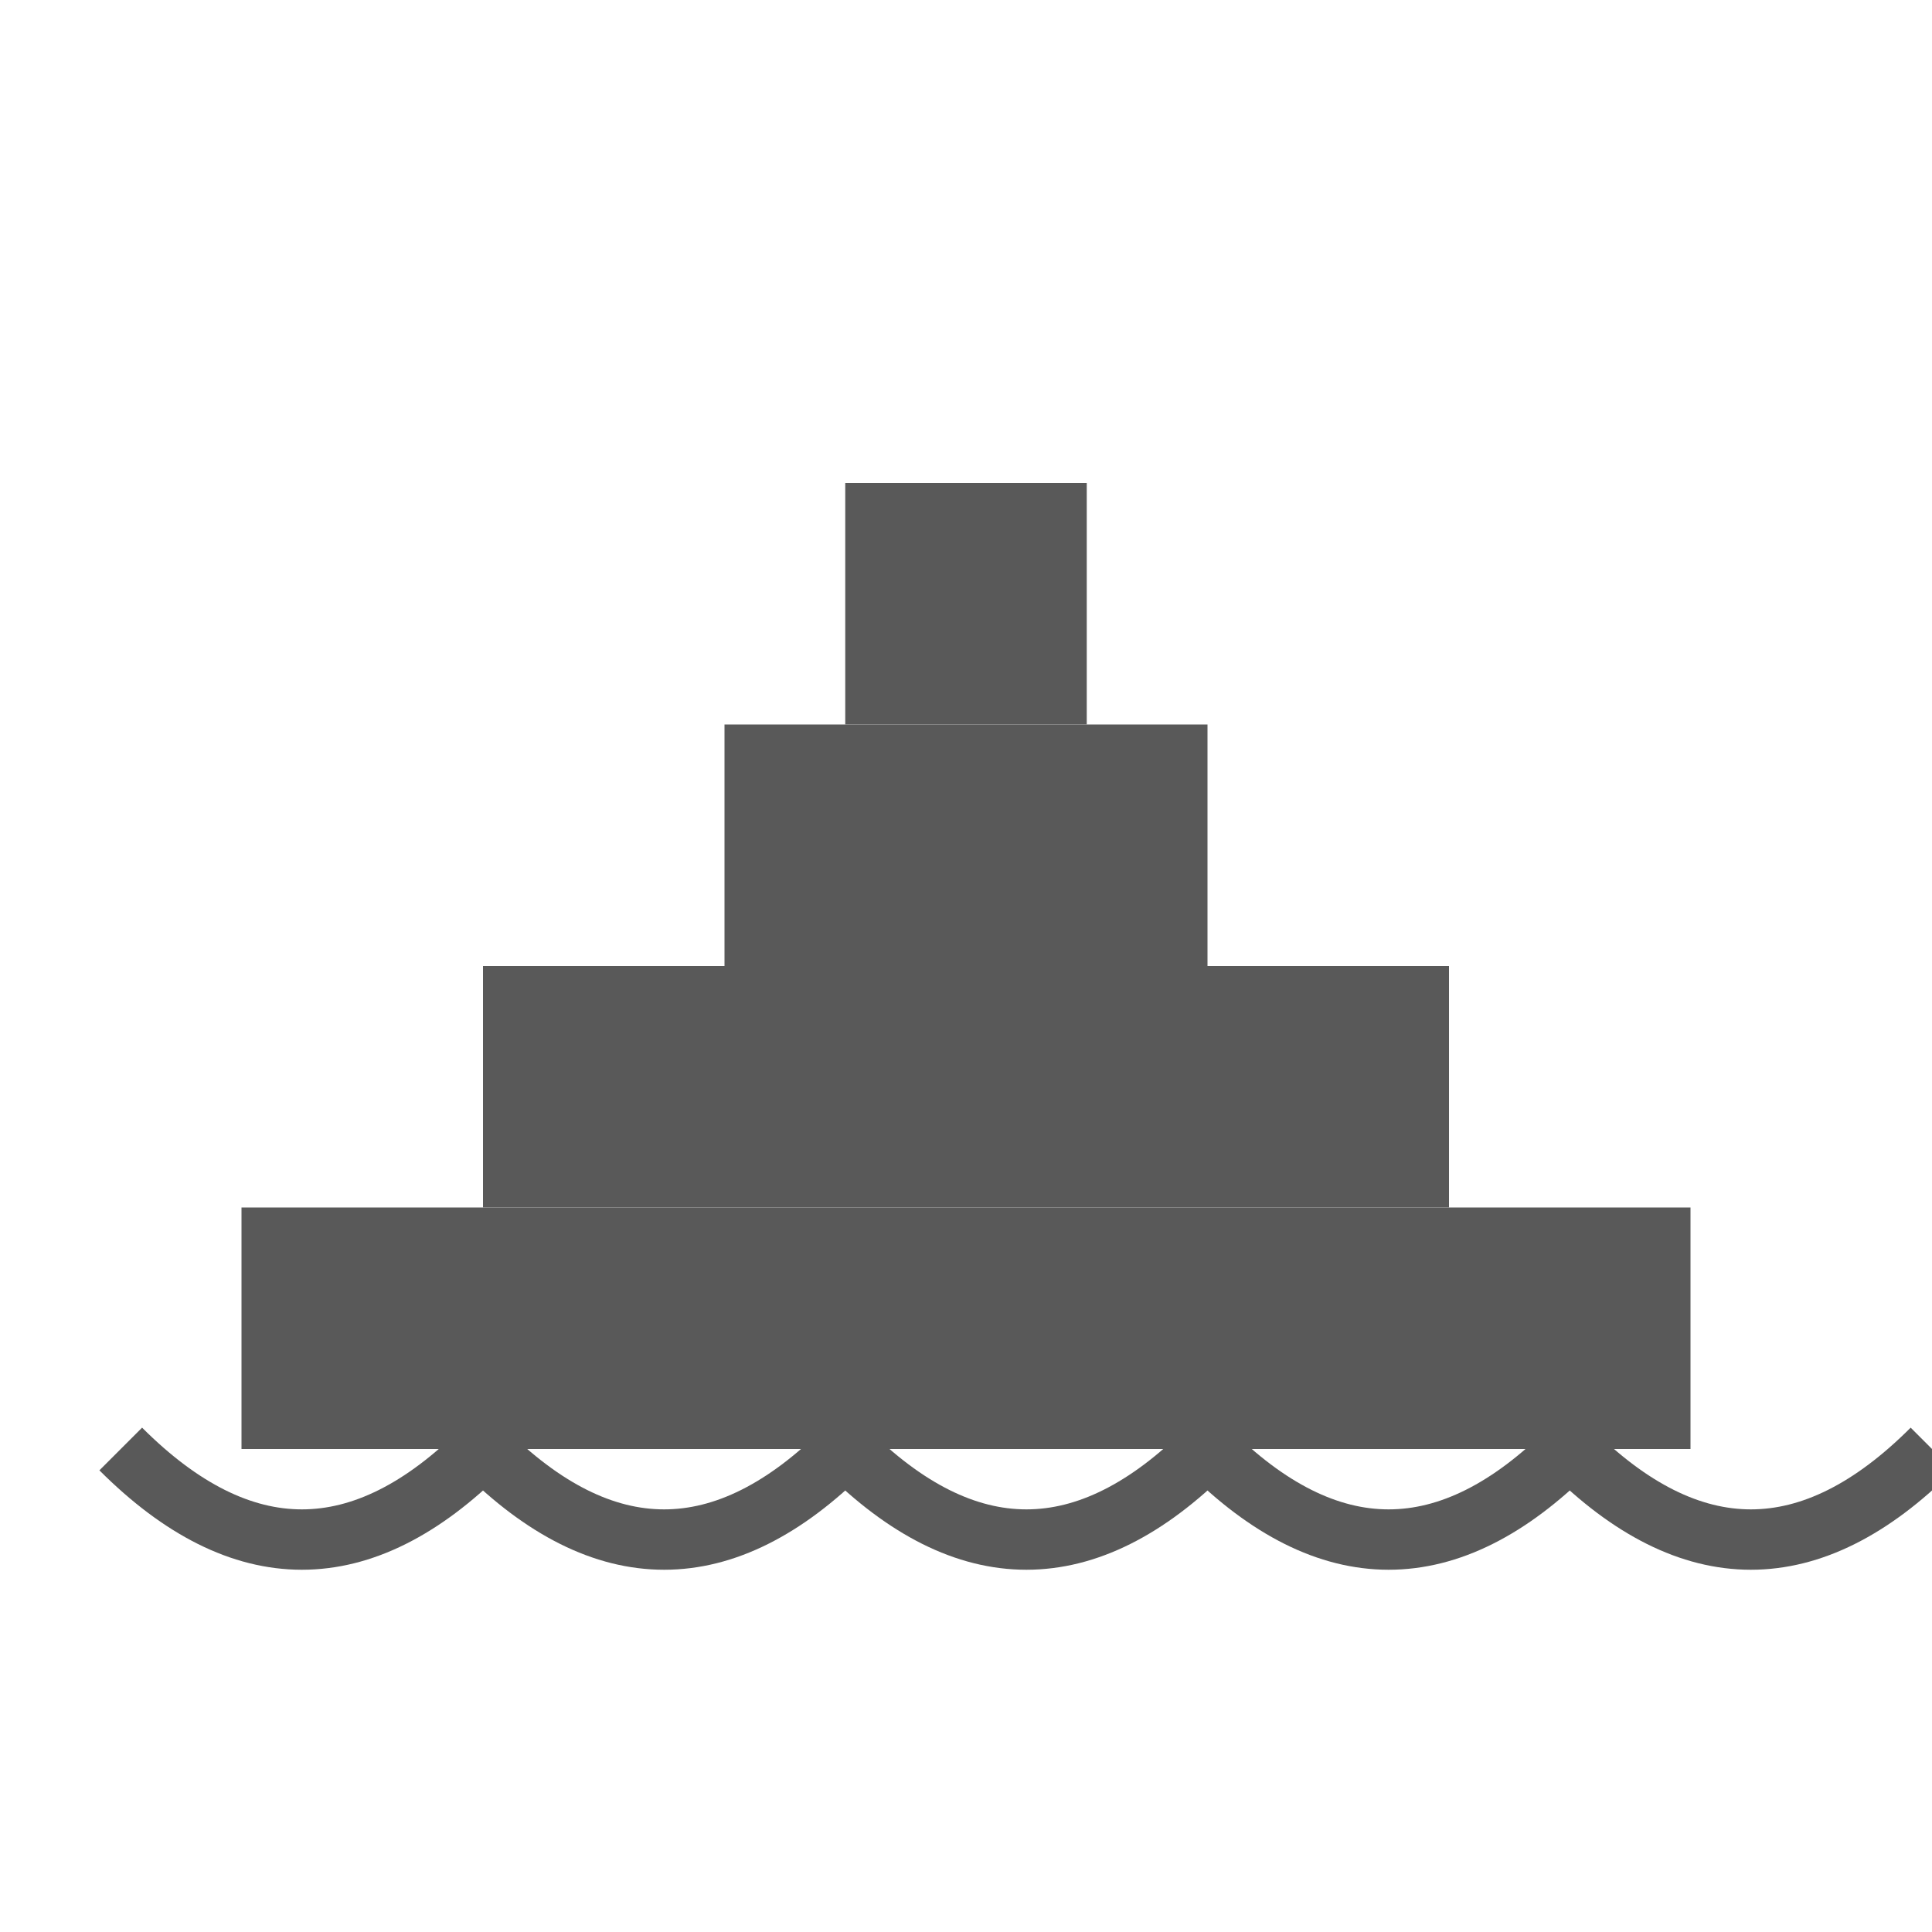 <svg xmlns="http://www.w3.org/2000/svg" viewBox="0 0 128 128">
    <title>Sea Freight Icon</title>
    <g id="SeaFreight">
        <path d="M16,80h96v16H16V80z" style="fill:#595959"/>
        <path d="M32,64h64v16H32V64z" style="fill:#595959"/>
        <path d="M48,48h32v16H48V48z" style="fill:#595959"/>
        <path d="M56,32h16v16H56V32z" style="fill:#595959"/>
        <path d="M8,96c8,8,16,8,24,0c8,8,16,8,24,0c8,8,16,8,24,0c8,8,16,8,24,0c8,8,16,8,24,0" style="fill:none;stroke:#595959;stroke-width:4"/>
    </g>
</svg>
